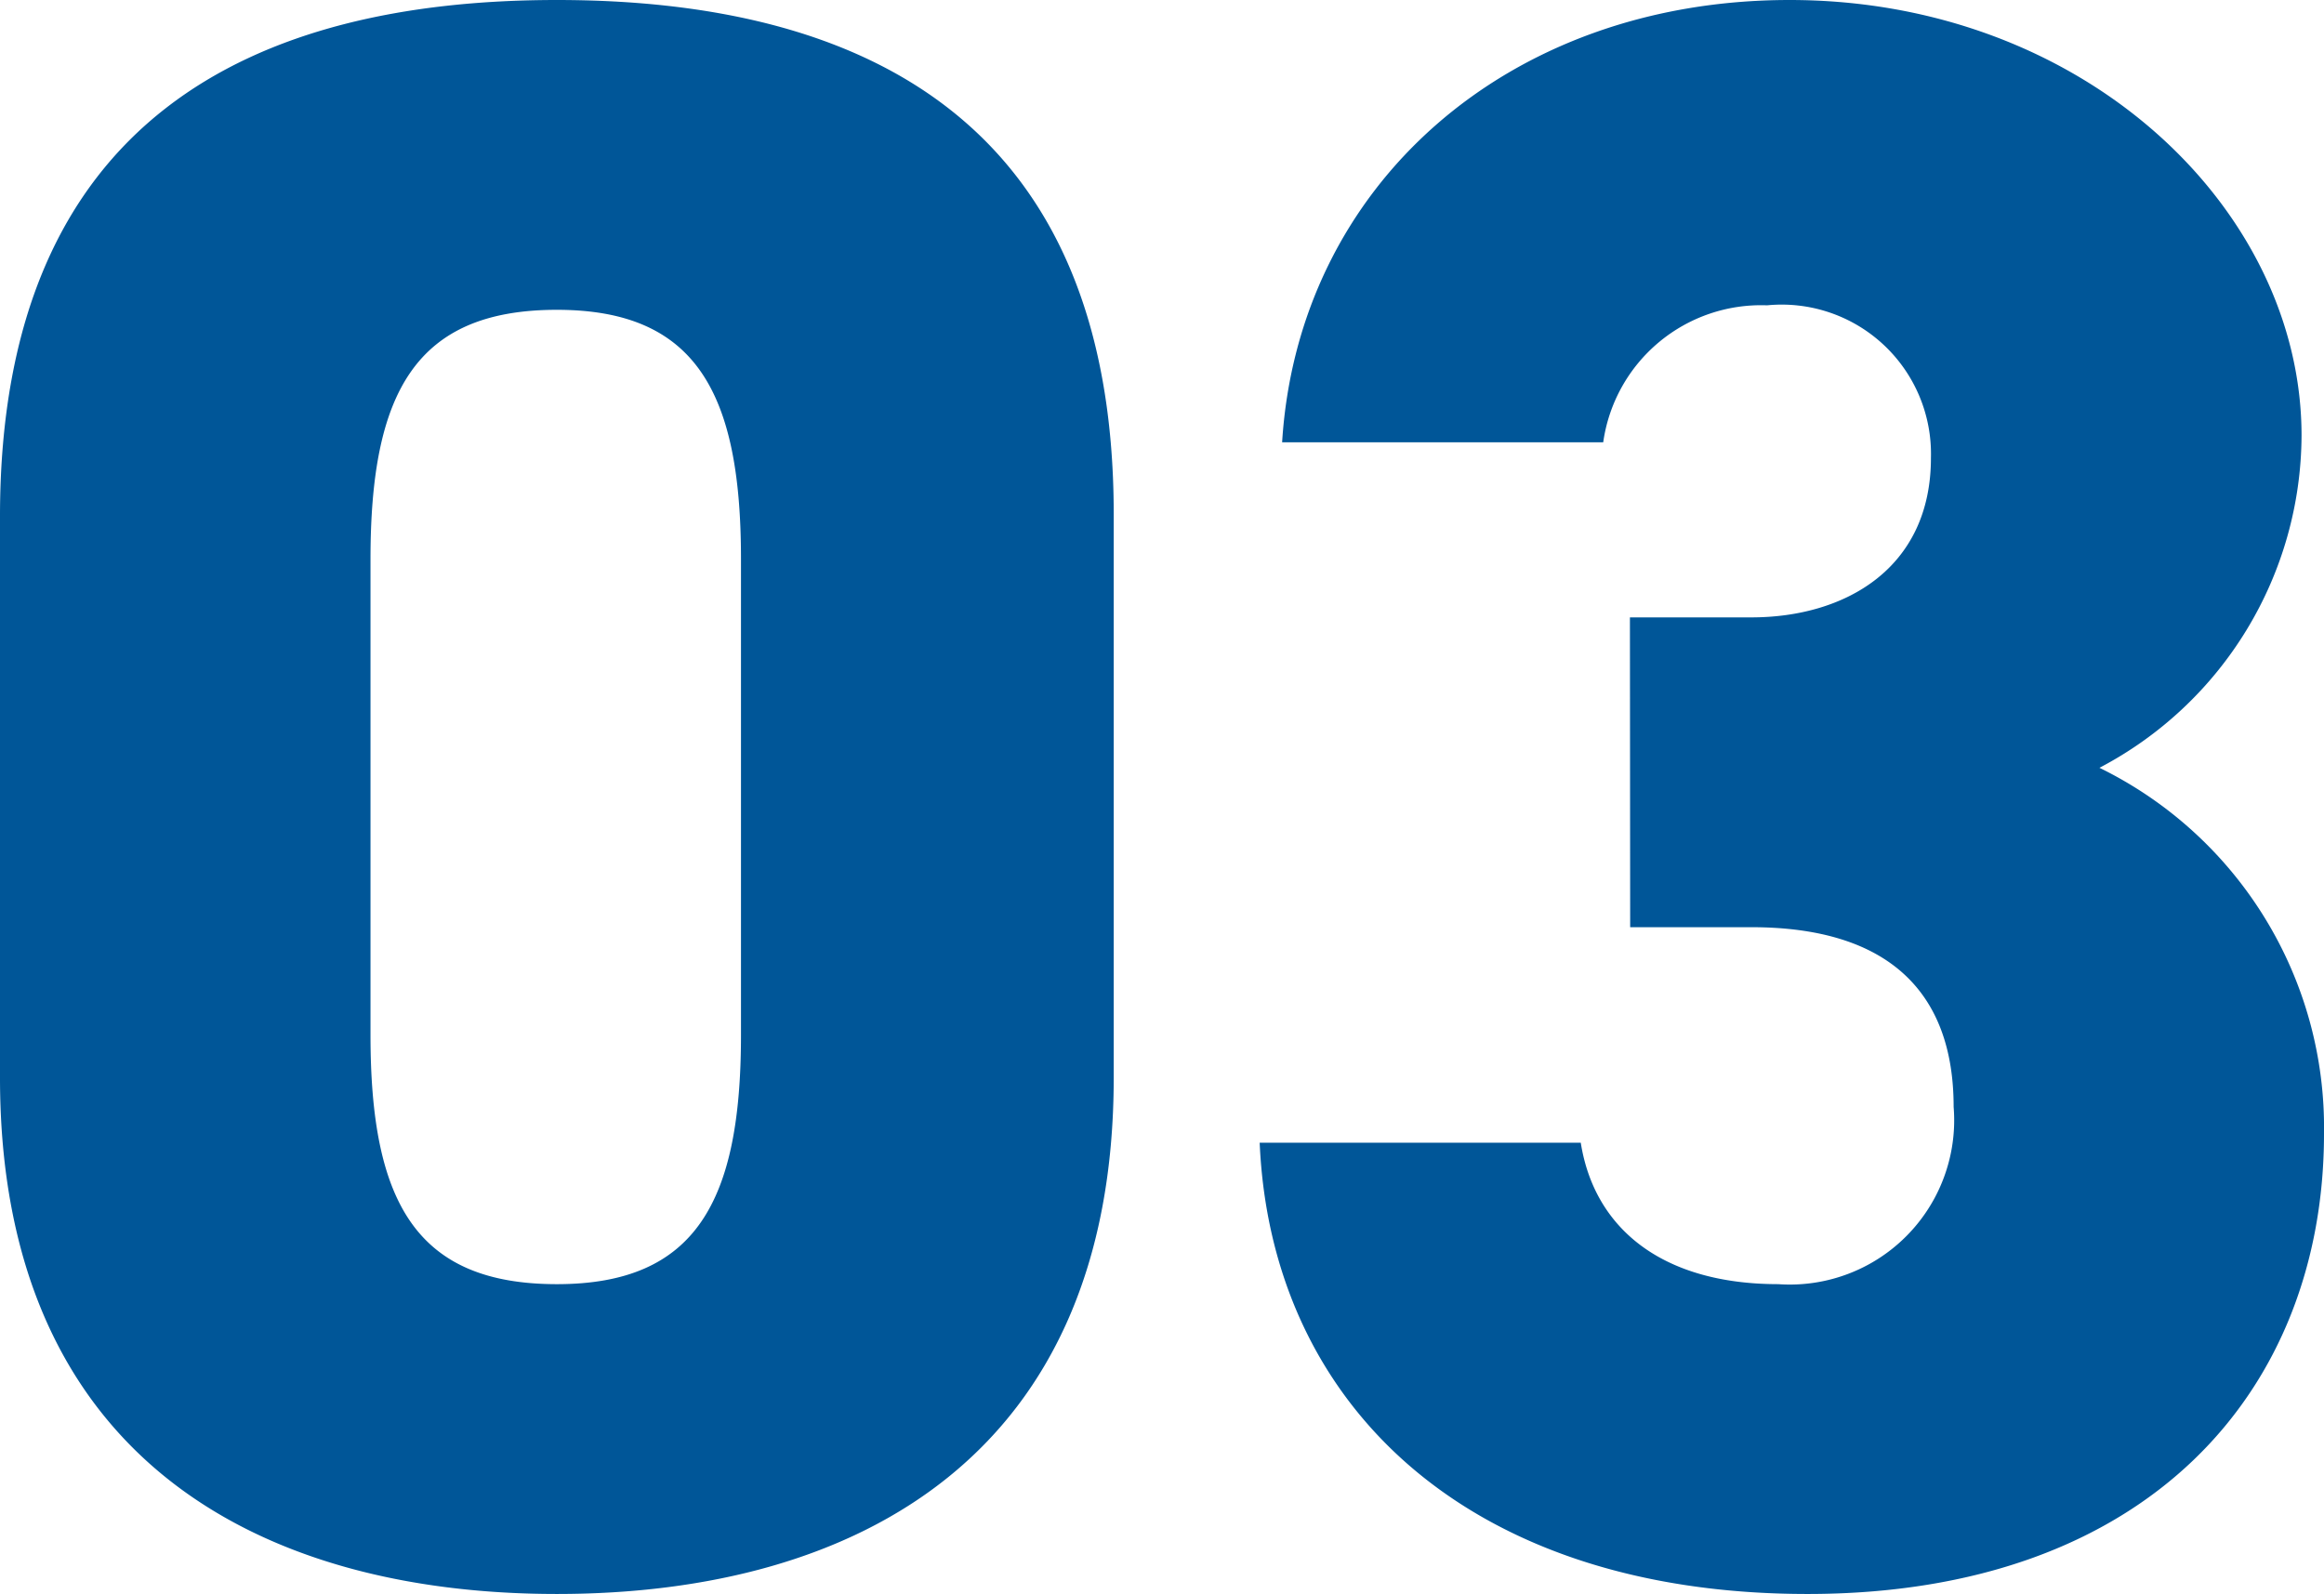 <svg xmlns="http://www.w3.org/2000/svg" width="38.295" height="26.271" viewBox="0 0 38.295 26.271">
  <path id="パス_4655" data-name="パス 4655" d="M-1.184-8.14v-9.287c0-6.549-4.218-8.473-9.176-8.473s-9.176,1.924-9.176,8.51v9.25c0,6.216,4.218,8.51,9.176,8.51S-1.184-1.924-1.184-8.14Zm-12.247-8.547c0-2.738.74-4.107,3.071-4.107,2.294,0,3.034,1.369,3.034,4.107v7.844c0,2.738-.74,4.107-3.034,4.107-2.331,0-3.071-1.369-3.071-4.107ZM7.326-10.619h2c2.257,0,3.33,1.073,3.33,2.96A2.708,2.708,0,0,1,9.768-4.736c-1.924,0-3.034-.925-3.256-2.331H1.221C1.406-2.775,4.625.37,10.249.37S18.759-3,18.759-7.215a6.6,6.6,0,0,0-3.7-6.031,6.211,6.211,0,0,0,3.33-5.476c0-3.737-3.589-7.178-8.436-7.178-4.662,0-8.1,3.071-8.362,7.289H6.882a2.626,2.626,0,0,1,2.7-2.257,2.46,2.46,0,0,1,2.7,2.516c0,1.813-1.406,2.627-2.96,2.627h-2Z" transform="translate(19.536 25.9)" fill="#005698"/>
</svg>
